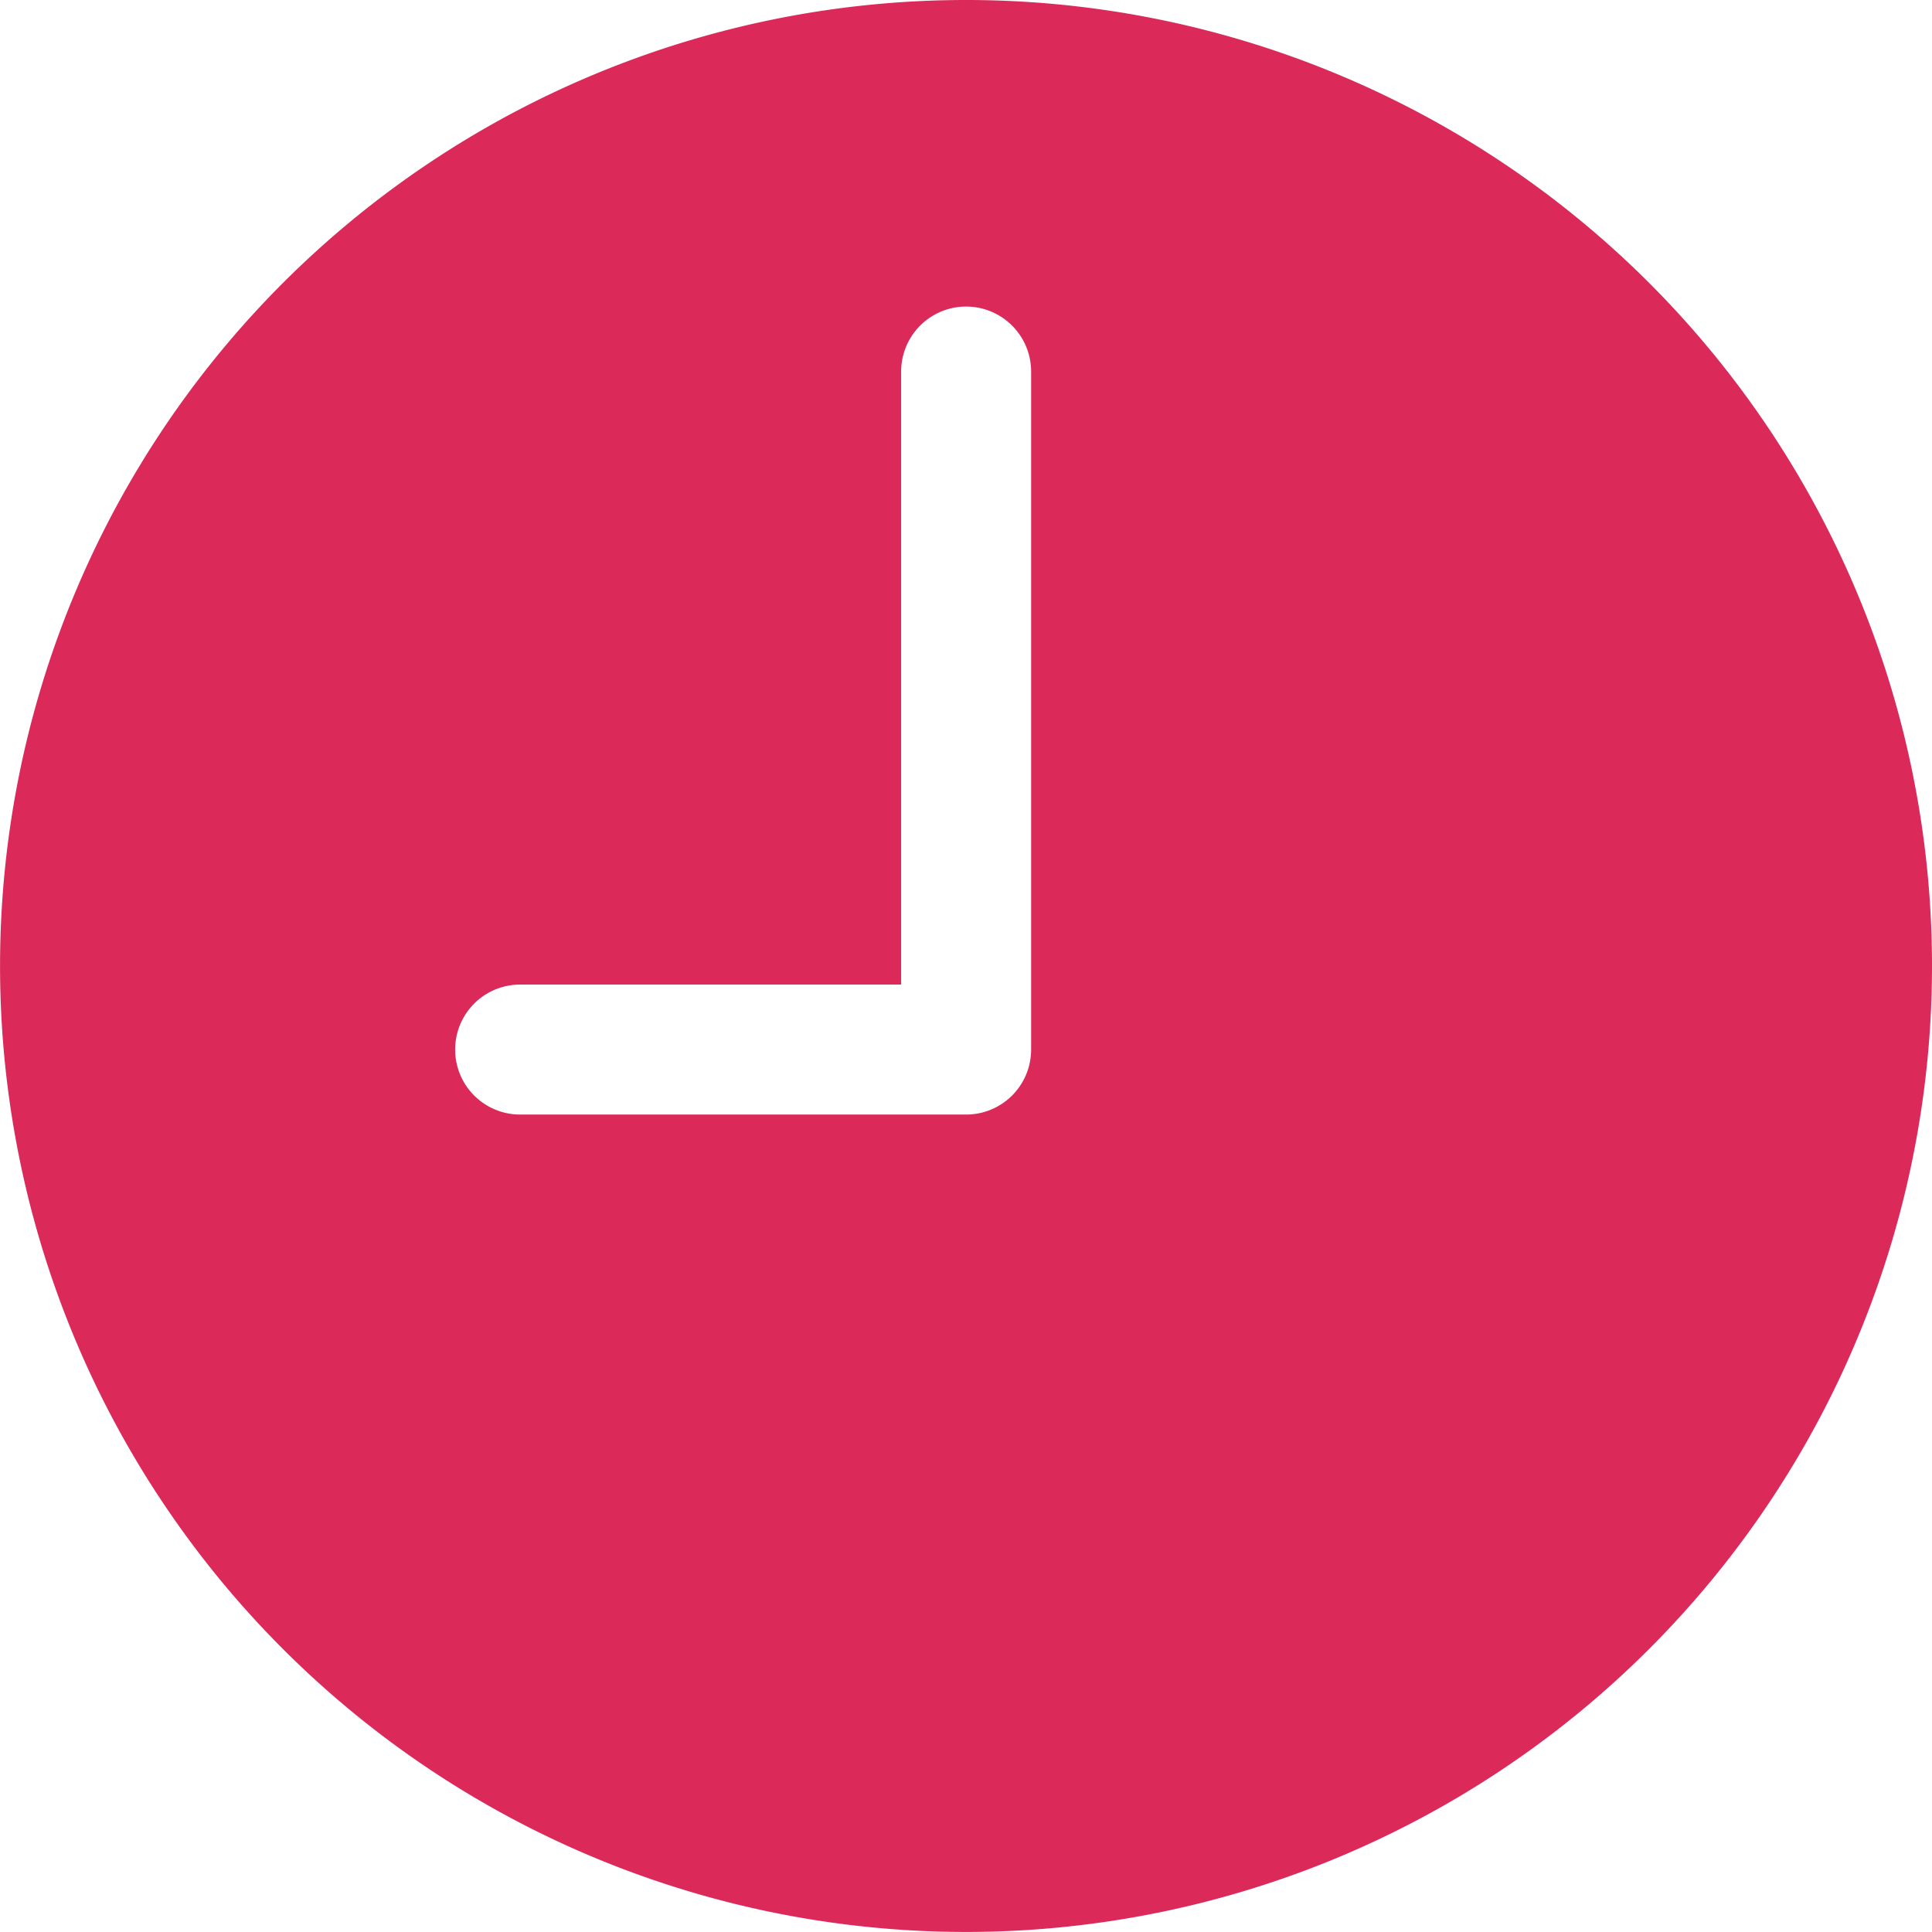 <svg xmlns="http://www.w3.org/2000/svg" width="38.645" height="38.645" viewBox="0 0 38.645 38.645">
  <path id="Icon_ionic-ios-time" data-name="Icon ionic-ios-time" d="M22.7,3.375A19.322,19.322,0,1,0,42.02,22.7,19.319,19.319,0,0,0,22.7,3.375ZM24,24.369a1.3,1.3,0,0,1-1.3,1.3H13.779a1.3,1.3,0,0,1,0-2.6H21.4V10.807a1.3,1.3,0,0,1,2.6,0Z" transform="translate(-3.375 -3.375)" fill="#db2a5a"/>
</svg>
